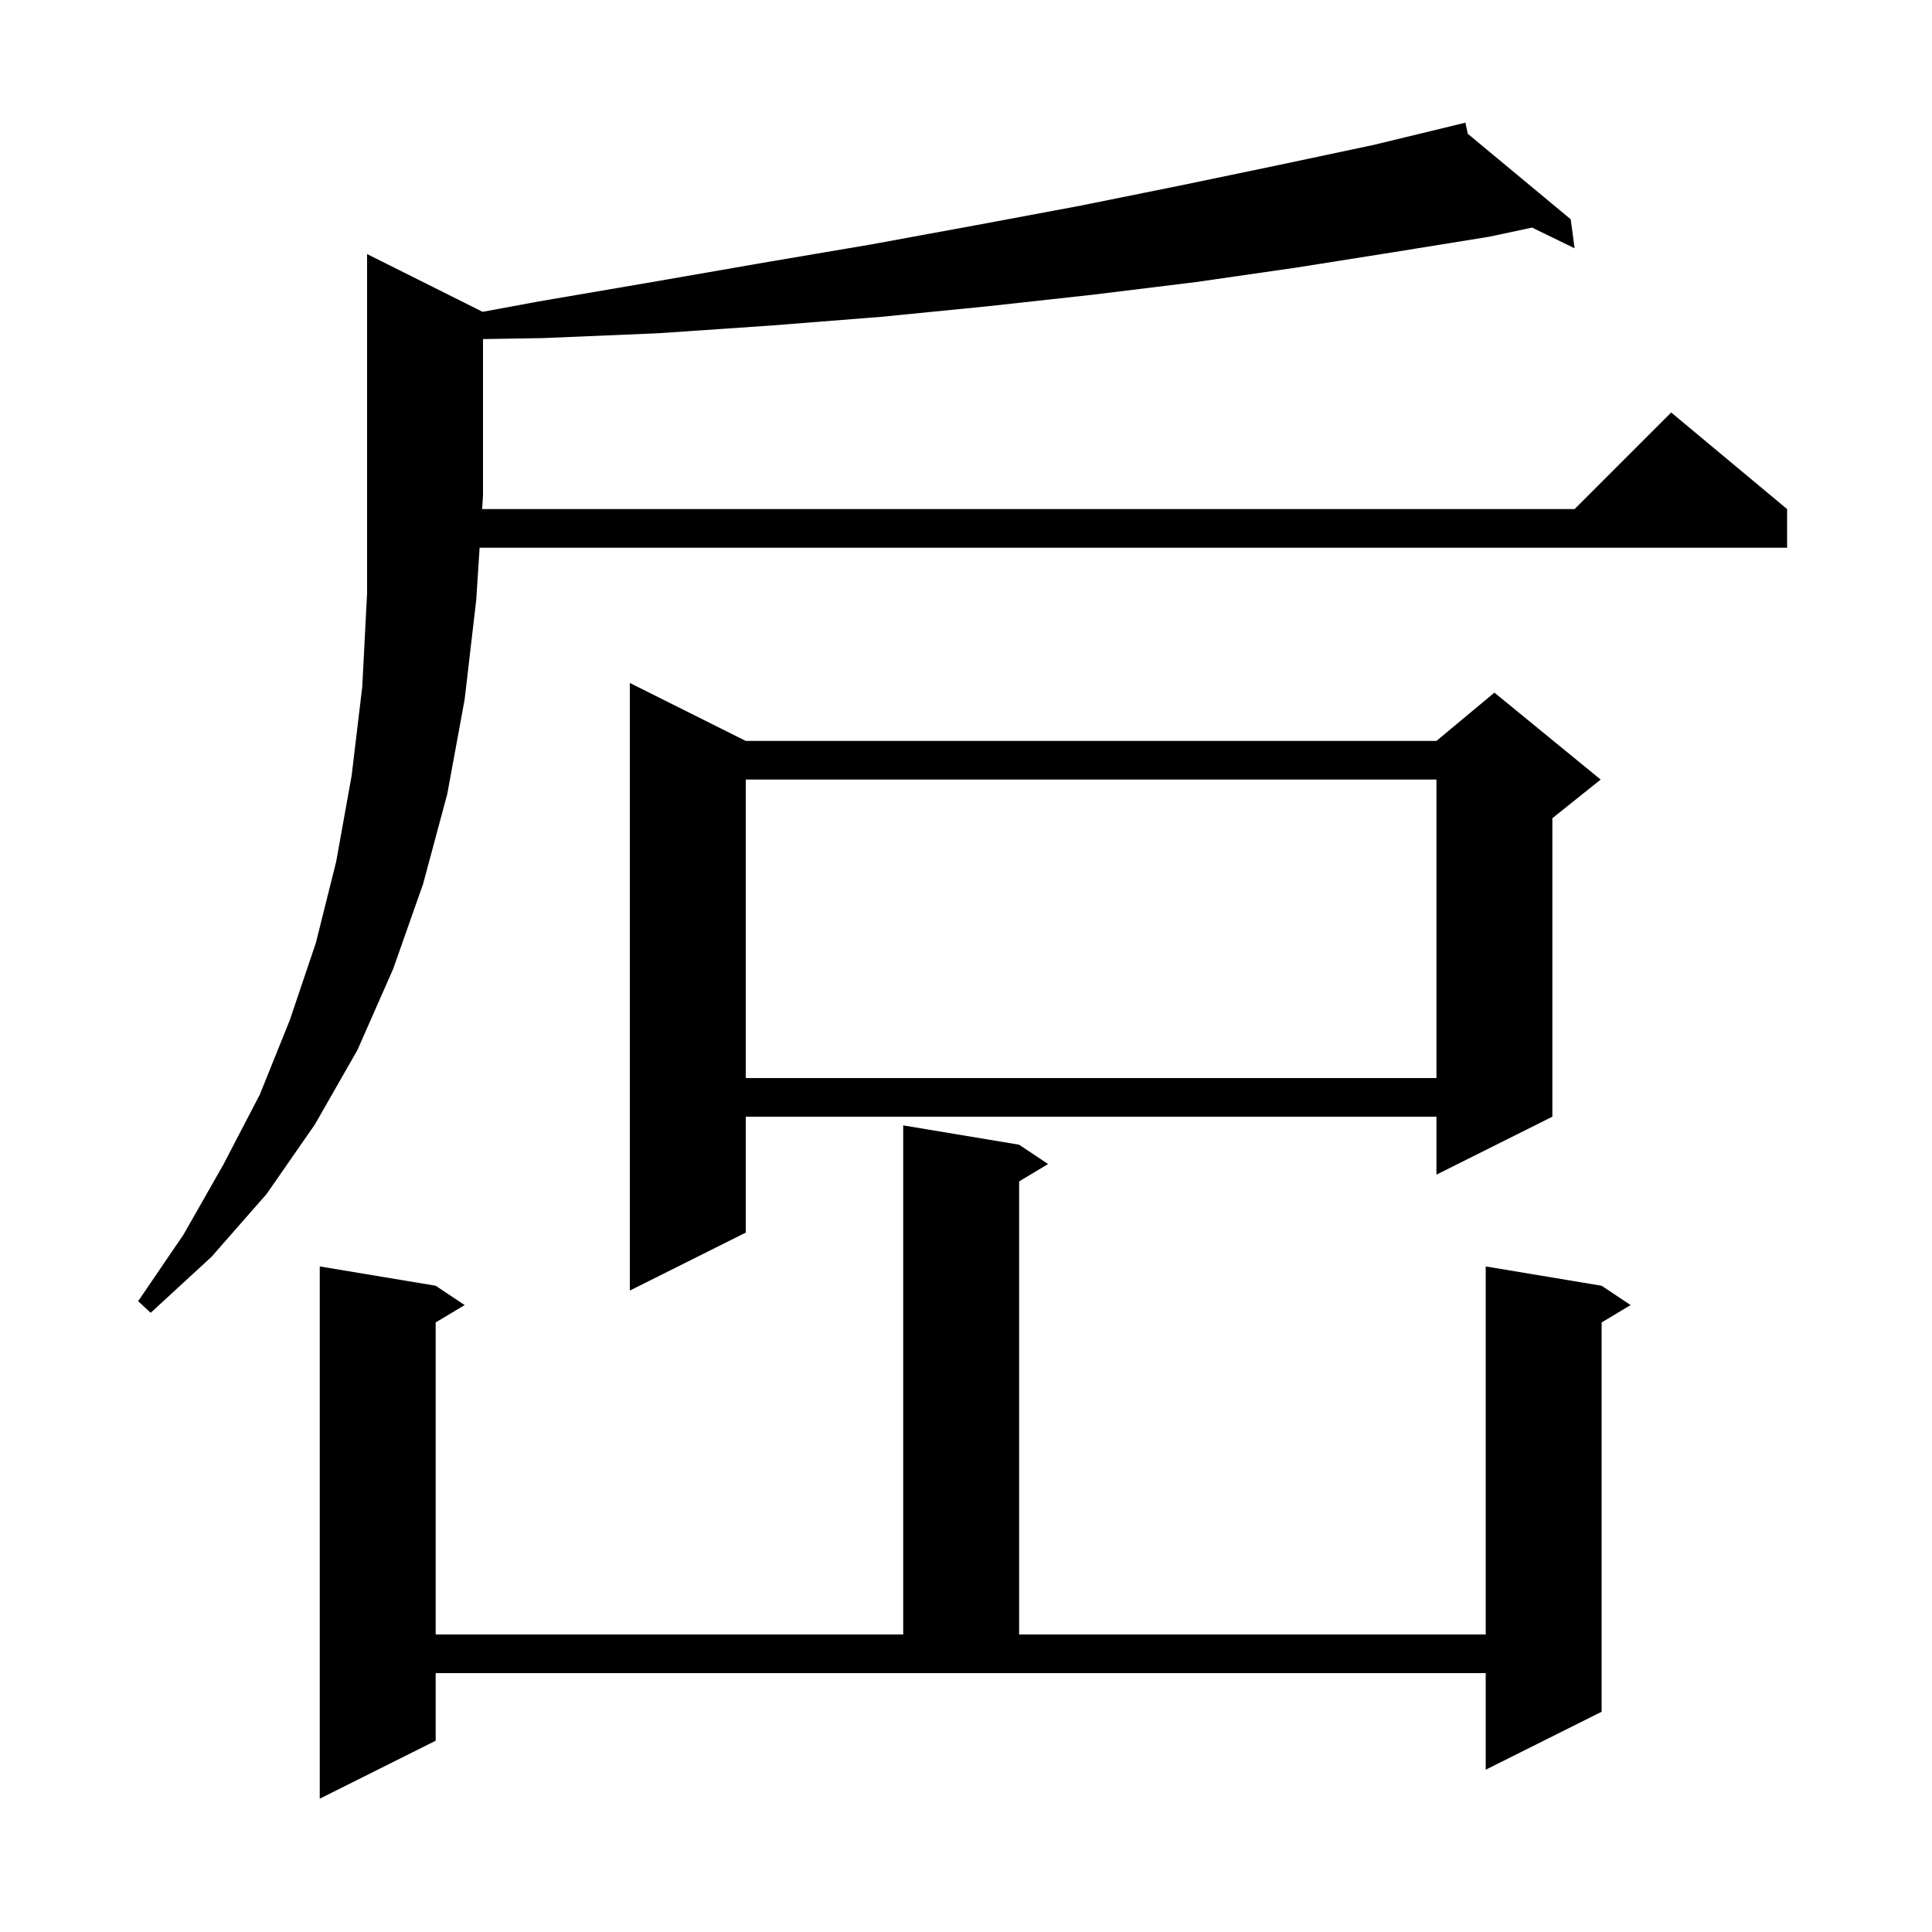<svg xmlns="http://www.w3.org/2000/svg" xmlns:xlink="http://www.w3.org/1999/xlink" version="1.1" baseProfile="full" viewBox="0 0 200 200" width="200" height="200"><g fill="currentColor"><path d="M 45.1 180.2 L 33.1 186.2 L 33.1 131.1 L 45.1 133.1 L 48.1 135.1 L 45.1 136.9 L 45.1 169.2 L 93.5 169.2 L 93.5 116.5 L 105.5 118.5 L 108.5 120.5 L 105.5 122.3 L 105.5 169.2 L 153.8 169.2 L 153.8 131.1 L 165.8 133.1 L 168.8 135.1 L 165.8 136.9 L 165.8 177.2 L 153.8 183.2 L 153.8 173.2 L 45.1 173.2 Z M 49.96 32.28 L 55.8 31.2 L 67.5 29.2 L 79.0 27.2 L 90.2 25.3 L 101.1 23.3 L 111.8 21.3 L 122.2 19.2 L 132.3 17.1 L 142.2 15.0 L 150.805 12.917 L 150.8 12.9 L 150.817 12.914 L 151.7 12.7 L 151.944 13.85 L 162.6 22.7 L 163.0 25.7 L 158.597 23.558 L 154.2 24.5 L 144.3 26.1 L 134.2 27.7 L 123.8 29.2 L 113.2 30.5 L 102.3 31.7 L 91.2 32.8 L 79.8 33.7 L 68.1 34.5 L 56.2 35.0 L 50.0 35.102 L 50.0 51.3 L 49.909 52.7 L 163.0 52.7 L 173.0 42.7 L 185.0 52.7 L 185.0 56.7 L 49.65 56.7 L 49.3 62.1 L 48.1 72.4 L 46.3 82.2 L 43.8 91.5 L 40.7 100.3 L 37.0 108.7 L 32.6 116.4 L 27.6 123.6 L 21.9 130.1 L 15.6 135.9 L 14.3 134.7 L 19.0 127.8 L 23.1 120.6 L 26.9 113.3 L 30.0 105.6 L 32.7 97.6 L 34.8 89.2 L 36.4 80.3 L 37.5 71.1 L 38.0 61.4 L 38.0 26.3 Z M 77.2 76.7 L 148.7 76.7 L 154.7 71.7 L 165.7 80.7 L 160.7 84.7 L 160.7 115.6 L 148.7 121.6 L 148.7 115.6 L 77.2 115.6 L 77.2 127.6 L 65.2 133.6 L 65.2 70.7 Z M 77.2 80.7 L 77.2 111.6 L 148.7 111.6 L 148.7 80.7 Z "/></g></svg>